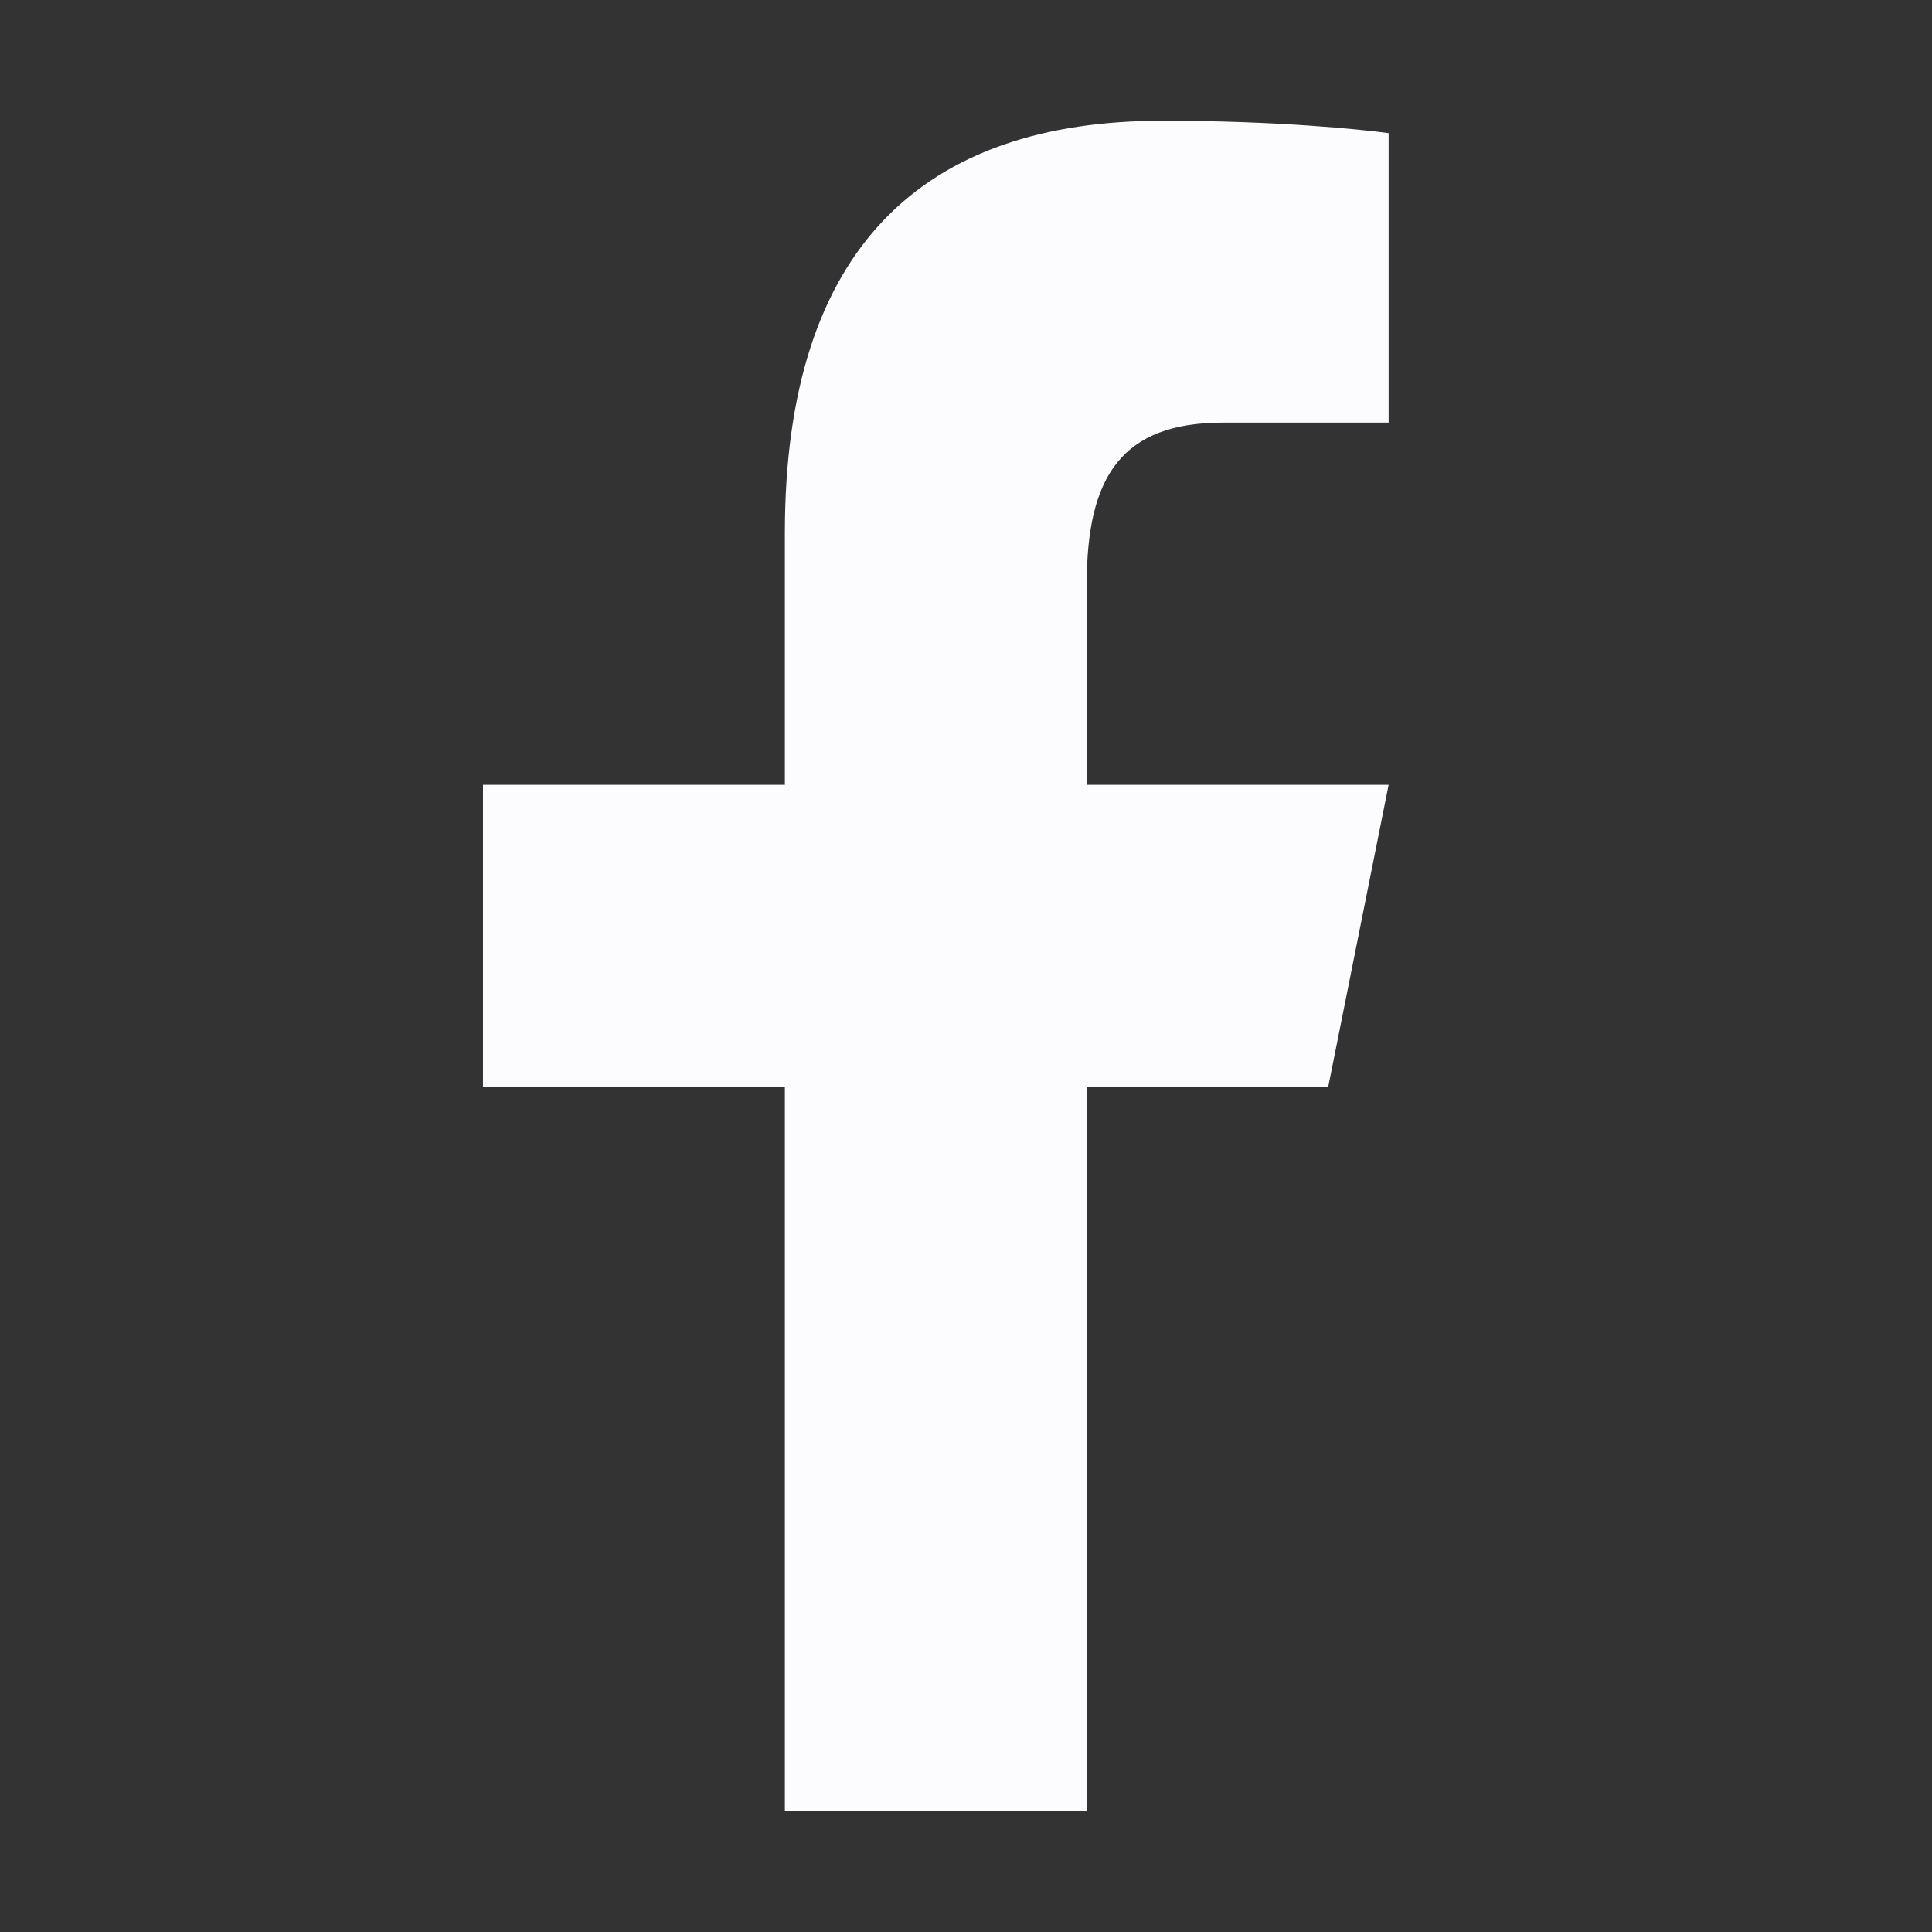 <?xml version="1.0" encoding="UTF-8"?>
<svg xmlns="http://www.w3.org/2000/svg" width="32" height="32" viewBox="0 0 32 32" fill="none">
  <rect x="0" y="0" width="32" height="32" fill="#333333" stroke="none"/>
  <path d="M19.254 2C15.312 2 13 4.082 13 8.826V13H8V18H13V30H18V18H22L23 13H18V9.672C18 7.885 18.583 7 20.26 7H23V2.205C22.526 2.141 21.145 2 19.254 2Z" fill="#FCFCFF"></path>
</svg>
